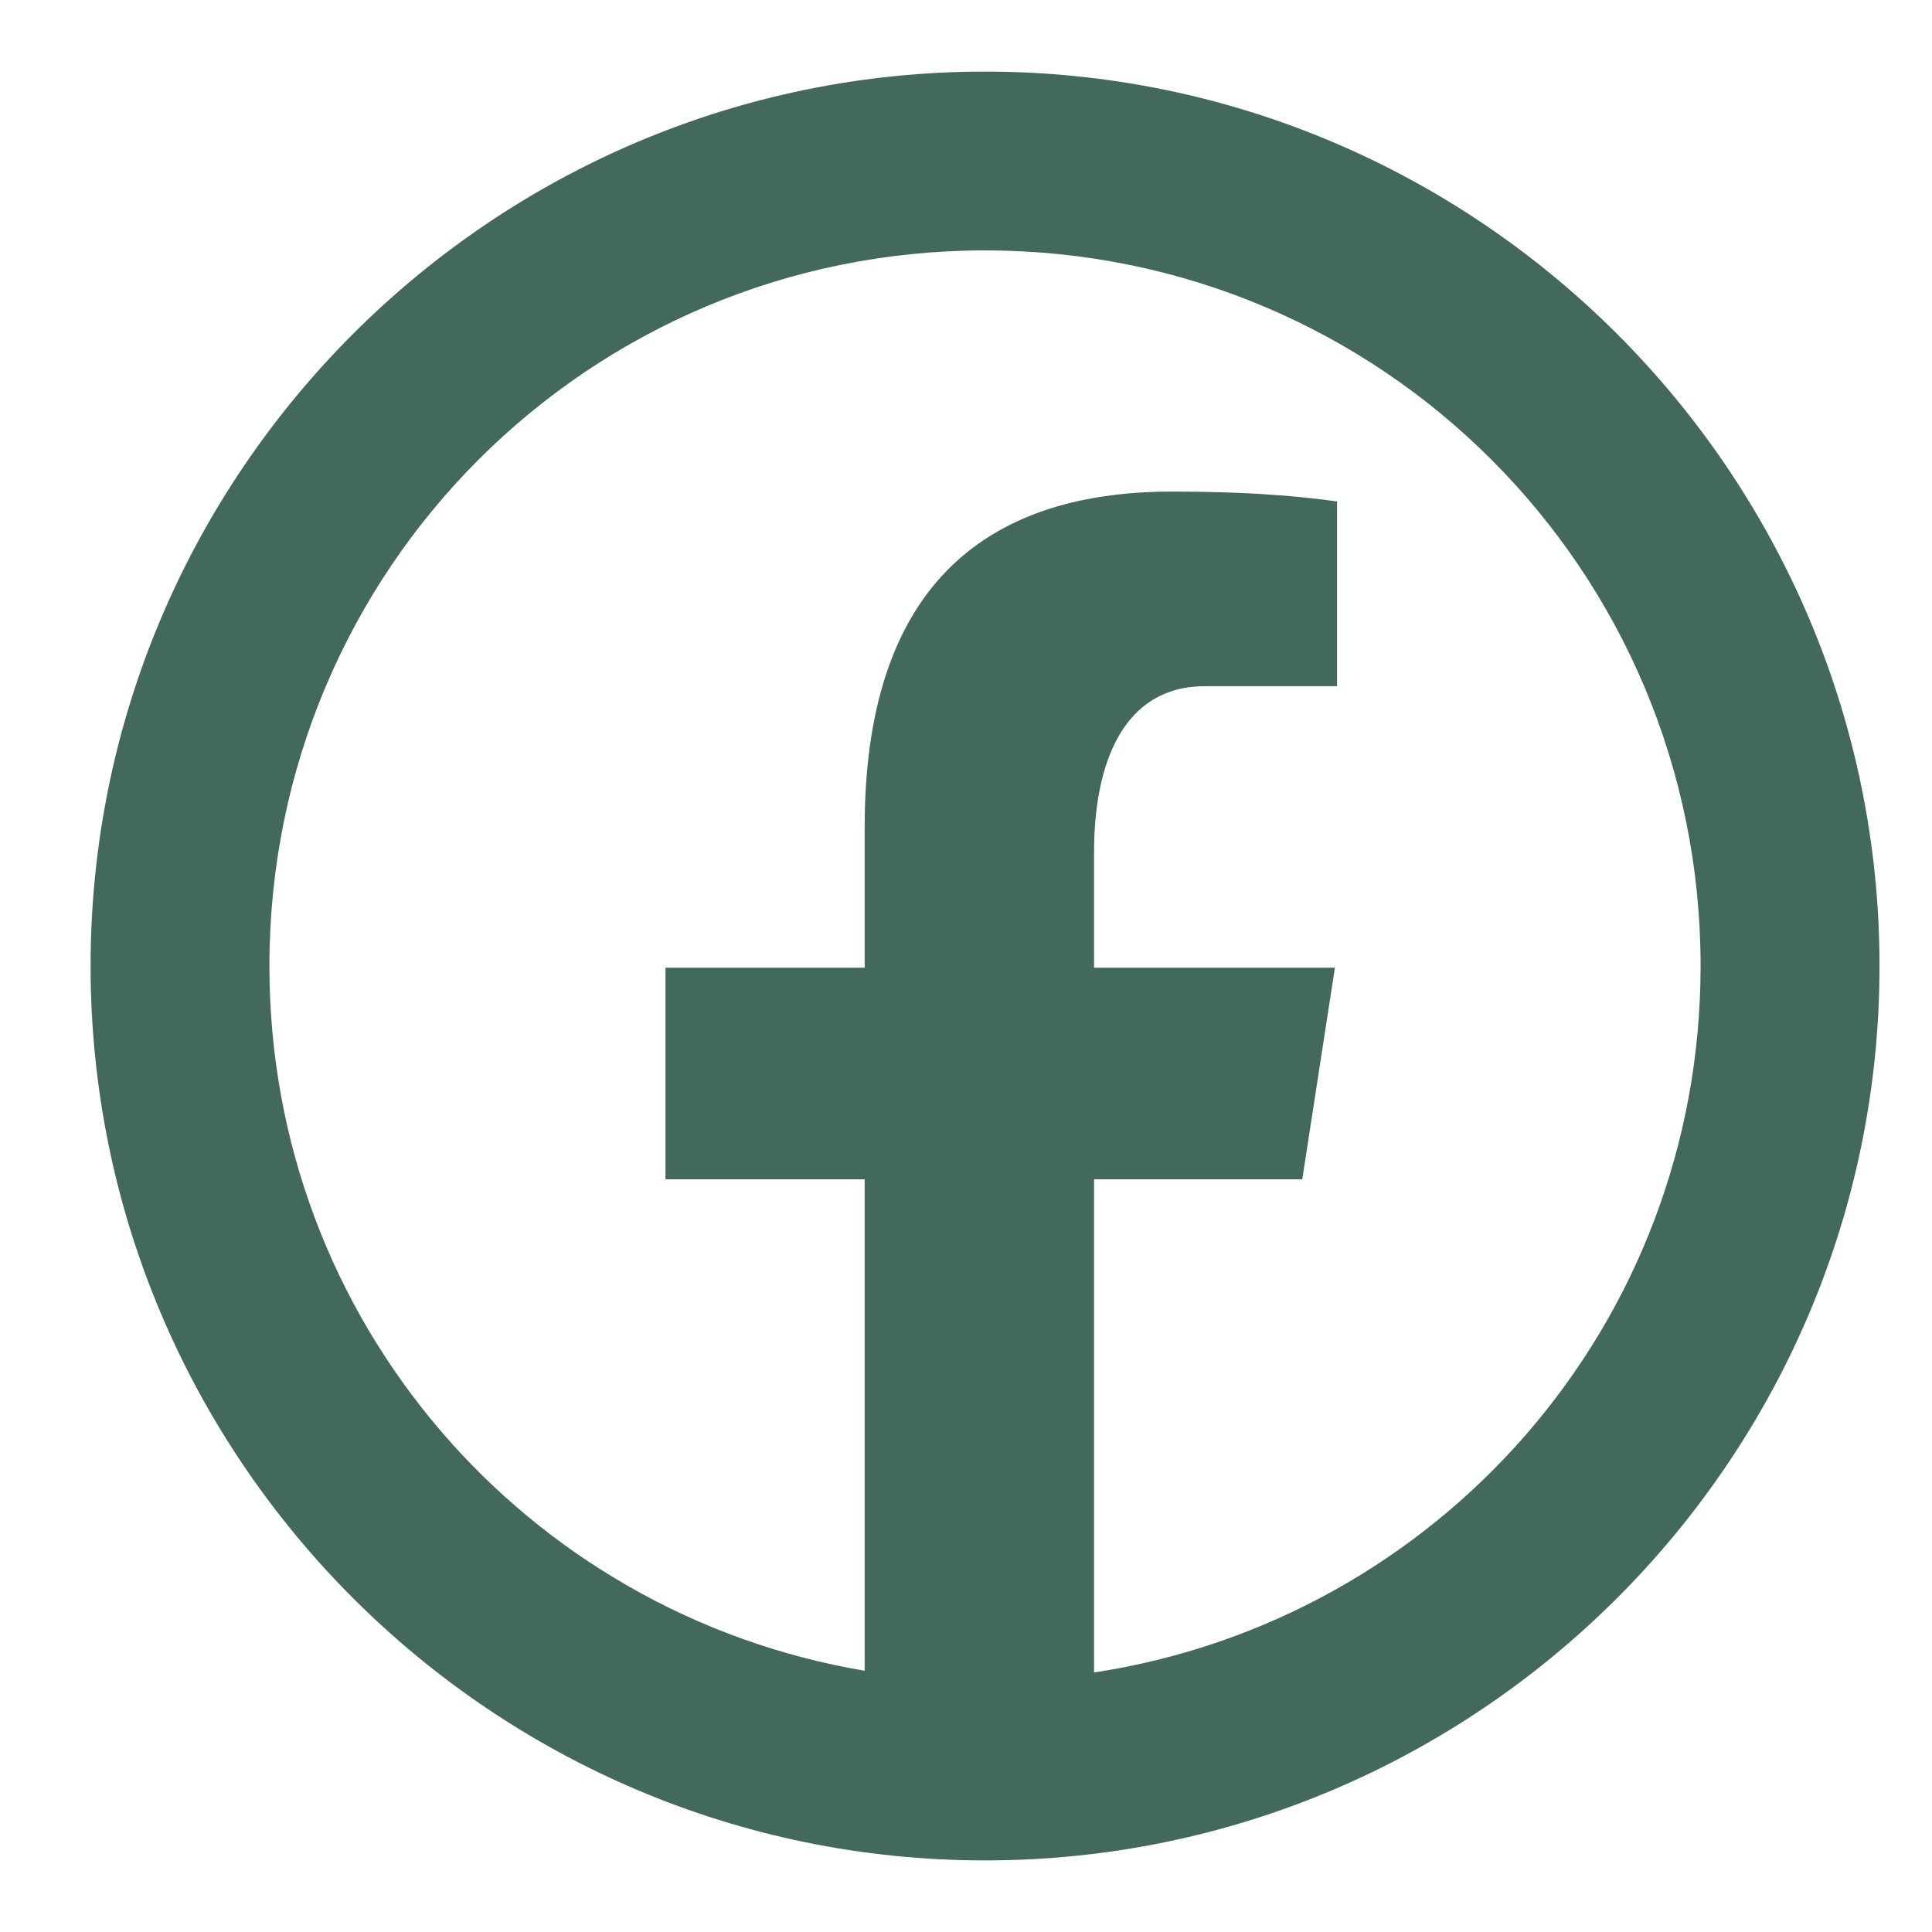 <svg width="18" height="18" viewBox="0 0 18 18" fill="none" xmlns="http://www.w3.org/2000/svg">
<path d="M9.177 0.667C4.585 0.667 0.844 4.408 0.844 9C0.844 13.593 4.585 17.333 9.177 17.333C13.77 17.333 17.511 13.593 17.511 9C17.511 4.408 13.77 0.667 9.177 0.667ZM9.177 2.333C12.869 2.333 15.844 5.308 15.844 9C15.844 12.345 13.398 15.094 10.193 15.582V10.987H12.133L12.437 9.016H10.193V7.939C10.193 7.12 10.46 6.393 11.226 6.393H12.457V4.672C12.24 4.643 11.783 4.58 10.919 4.58C9.114 4.58 8.056 5.533 8.056 7.705V9.016H6.2V10.987H8.056V15.566C4.902 15.034 2.51 12.309 2.51 9C2.51 5.308 5.485 2.333 9.177 2.333Z" fill="#42695A"/>
</svg>
